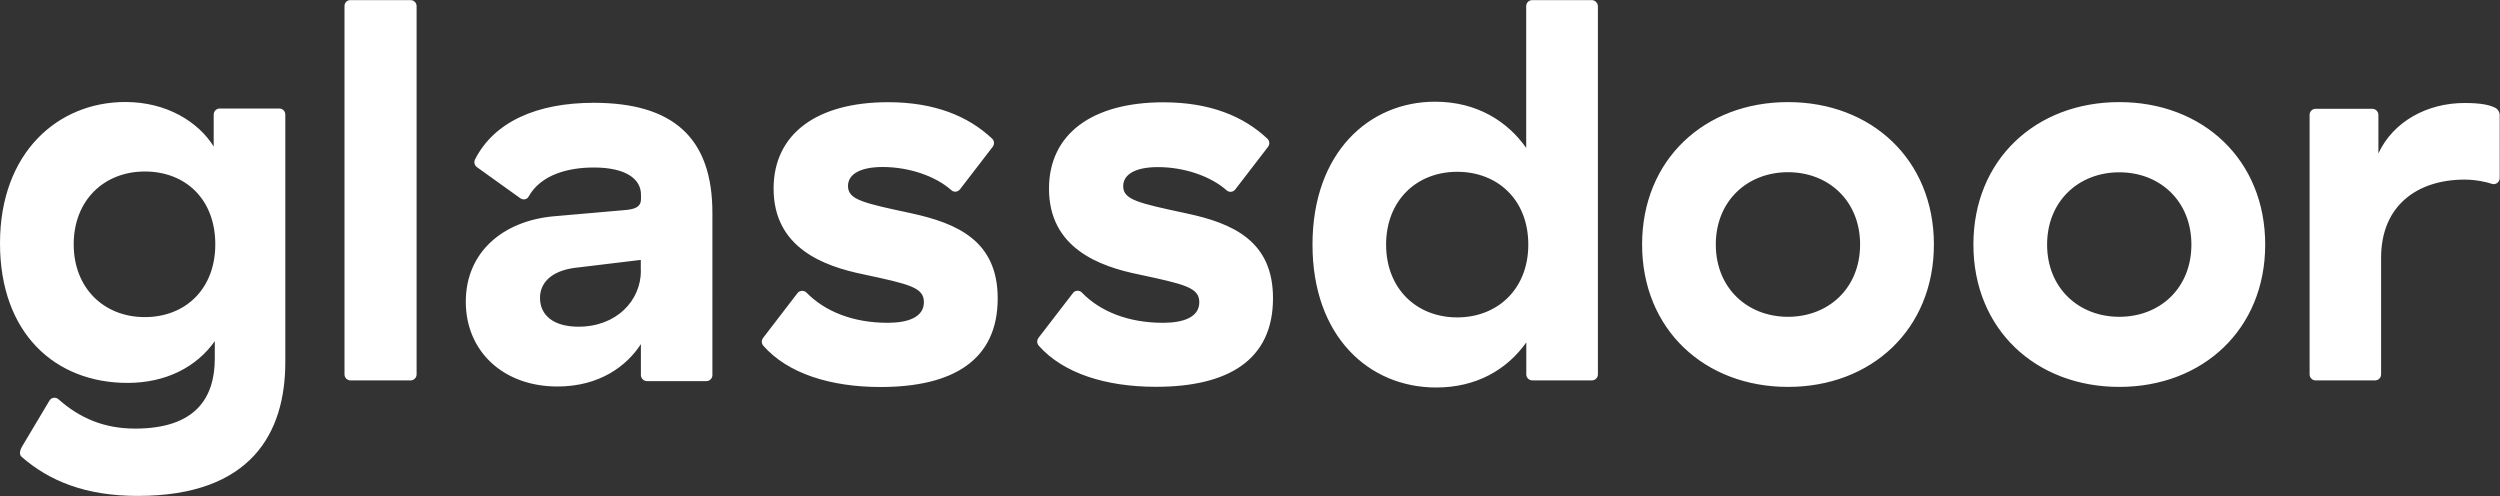<?xml version="1.0" encoding="utf-8"?>
<!-- Generator: Adobe Illustrator 26.3.1, SVG Export Plug-In . SVG Version: 6.00 Build 0)  -->
<svg version="1.1" id="Ebene_1" xmlns="http://www.w3.org/2000/svg" xmlns:xlink="http://www.w3.org/1999/xlink" x="0px" y="0px"
	 viewBox="0 0 2500 496" style="enable-background:new 0 0 2500 496;" xml:space="preserve">
<rect x="0" y="0" width="2500" height="496" fill="#333333" stroke="none"/>
<style type="text/css">
	.st0{fill-rule:evenodd;clip-rule:evenodd;fill:#FFFFFF;}
</style>
<path class="st0" d="M2499.7,114.7c-0.2-2.9-1.8-5.5-4.4-6.9c-5.7-2.8-13.9-4.8-30.7-4.8c-37.9,0-71.5,18.8-86.2,50.4v-38.5
	c0-3.3-2.7-6-6-6.1c0,0,0,0,0,0h-56.8c-3.3,0-6,2.7-6,6c0,0,0,0,0,0v259.6c0,3.3,2.7,6,6,6h59.5c3.3,0,6-2.7,6-6V257.7
	c0-52.2,36.3-78.1,83.5-78.1c11,0,22,2.4,27.5,4.3c3.8,1.2,7.6-1.9,7.6-5.8V114.7z M2119.3,316.8c-40.7,0-72.2-28.8-72.2-72.2
	s31.5-72.3,72.2-72.3s72.1,28.8,72.1,72.3S2160,316.8,2119.3,316.8L2119.3,316.8z M2119.3,102.1c-83.5,0-145.9,57.6-145.9,142.4
	s62.4,142.4,145.9,142.4c83.5,0,145.9-57.6,145.9-142.3C2265.2,159.7,2202.8,102.1,2119.3,102.1z M1788,316.8
	c-40.7,0-72.2-28.8-72.2-72.3s31.5-72.3,72.2-72.3c40.7,0,72.1,28.8,72.1,72.3S1828.7,316.8,1788,316.8z M1788,102.1
	c-83.5,0-145.9,57.6-145.9,142.4s62.4,142.4,145.9,142.4c83.5,0,145.9-57.6,145.9-142.4S1871.5,102.1,1788,102.1z M1457.2,317.4
	c-40.7,0-71.1-28.8-71.1-72.8c0-44,30.4-72.8,71.1-72.8c40.2,0,71.1,27.7,71.1,72.8C1528.3,289.2,1497.4,317.4,1457.2,317.4z
	 M1591.7,0.1h-59.5c-3.3,0-6,2.7-6,6v141.8c-18.4-26.1-48.8-46.2-91.1-46.2c-66.2,0-122.6,51.1-122.6,142.9s56.4,142.9,123.7,142.9
	c39.6,0,70.5-17.4,90.1-45.1v32c0,3.3,2.7,6,6,6h59.6c3.3,0,6-2.7,6-6V6.1C1597.7,2.8,1595,0.1,1591.7,0.1L1591.7,0.1z M1273,298.2
	c0,62-45,88.6-117.1,88.6c-49.9,0-92.7-13.4-117.2-41.2c-1.9-2.2-2-5.5-0.1-7.9l34.4-44.7c2-2.6,5.7-3,8.3-1
	c0.3,0.2,0.5,0.4,0.7,0.7c18.2,18.7,46.2,30.1,81,30.1c20,0,36.3-5.4,36.3-20.6c0-14.7-14.6-17.9-60.2-27.7
	c-40.1-8.1-90.1-26.6-90.1-85.8c0-54.9,43.4-86.4,114.4-86.4c46.8,0,80.4,14.1,104,36.4c2.3,2.1,2.5,5.7,0.6,8.2l-32.7,42.5
	c-1.9,2.6-5.6,3.2-8.2,1.3c-0.1-0.1-0.3-0.2-0.4-0.3c-16-14.3-42.6-23.3-68.8-23.3c-22.2,0-34.7,7.1-34.7,19
	c0,13.6,14.7,16.9,62.9,27.2C1233.4,223.3,1273,241.2,1273,298.2L1273,298.2z M997.7,298.4c0,62-45,88.6-117.2,88.6
	c-49.8,0-92.7-13.4-117.2-41.3c-1.9-2.2-2-5.5-0.2-7.8l34.4-44.8c2-2.6,5.8-3,8.4-1c0.2,0.2,0.5,0.4,0.7,0.6
	c18.2,18.6,46.2,30.1,81,30.1c20.1,0,36.3-5.4,36.3-20.7c0-14.7-14.6-17.9-60.2-27.7c-40.2-8.2-90.1-26.6-90.1-85.8
	c0-54.9,43.4-86.4,114.5-86.4c46.7,0,80.3,14.1,104,36.4c2.3,2.1,2.5,5.7,0.6,8.2L960,189.3c-2.1,2.7-6,3.2-8.5,1
	c-16-14.3-42.6-23.3-68.8-23.3c-22.3,0-34.7,7.1-34.7,19c0,13.6,14.7,16.9,62.9,27.2C958.1,223.4,997.7,241.3,997.7,298.4
	L997.7,298.4z M640.9,270.7c0,29.9-24.4,56-62.4,56c-25,0-38.5-11.4-38.5-28.8c0-15.2,11.4-26.6,33.6-29.9l67.2-8.1V270.7
	L640.9,270.7z M593.7,102.8c-56.8,0-99.6,19-118.7,56.7c-1.3,2.7-0.5,5.9,2,7.7l43.4,31.1c2.7,1.9,6.6,1.3,8.2-1.7
	c12.1-21.7,39-29.1,65.2-29.1c32,0,47.2,11.4,47.2,27.2v4.3c0,6.5-3.8,9.8-14.1,10.9l-74.3,6.5c-49.9,4.9-86.8,35.9-86.8,85.3
	c0,50,37.9,84.8,91.6,84.8c42.3,0,69.4-20.6,83.5-42.4v30.9c0,3.3,2.7,6.1,6,6.1h59.5c3.3,0,6-2.7,6-6V213.1
	C712.5,137.6,672.9,102.8,593.7,102.8L593.7,102.8z M416.6,6.1v368.3c0,3.3-2.7,6-6,6h-60.1c-3.3,0-6-2.7-6-6V6
	c0-3.3,2.6-5.9,5.9-5.9h60.2C413.9,0.1,416.6,2.8,416.6,6.1z M144.8,317.1c-40.7,0-71.1-28.8-71.1-72.8s30.4-72.8,71.1-72.8
	c40.7,0,70.5,27.7,70.5,72.8C215.3,288.9,185.5,317.1,144.8,317.1z M279.3,108.5h-59.5c-3.4,0-6.1,2.7-6.1,6.1l0,0v31.9
	C198.5,122.1,167,102,125.3,102C58,102,0,152.5,0,243.3c0,90.2,55.3,139.6,127.5,139.6c39,0,69.4-16.3,87.3-41.8v17.4
	c0,39.1-19,70.1-79.7,70.1c-30.5,0-55.1-10.2-76.6-29.3c-2.4-2.2-6.1-2.1-8.3,0.3c-0.3,0.3-0.5,0.6-0.7,0.9l-27,45.3
	c-3.5,5.8-3,9.2-0.8,11.1c27.7,24.1,63.8,39,116.1,39c113.9,0,147.5-63.5,147.5-133.7V114.5C285.3,111.2,282.6,108.5,279.3,108.5
	C279.3,108.5,279.3,108.5,279.3,108.5L279.3,108.5z"/>
</svg>
